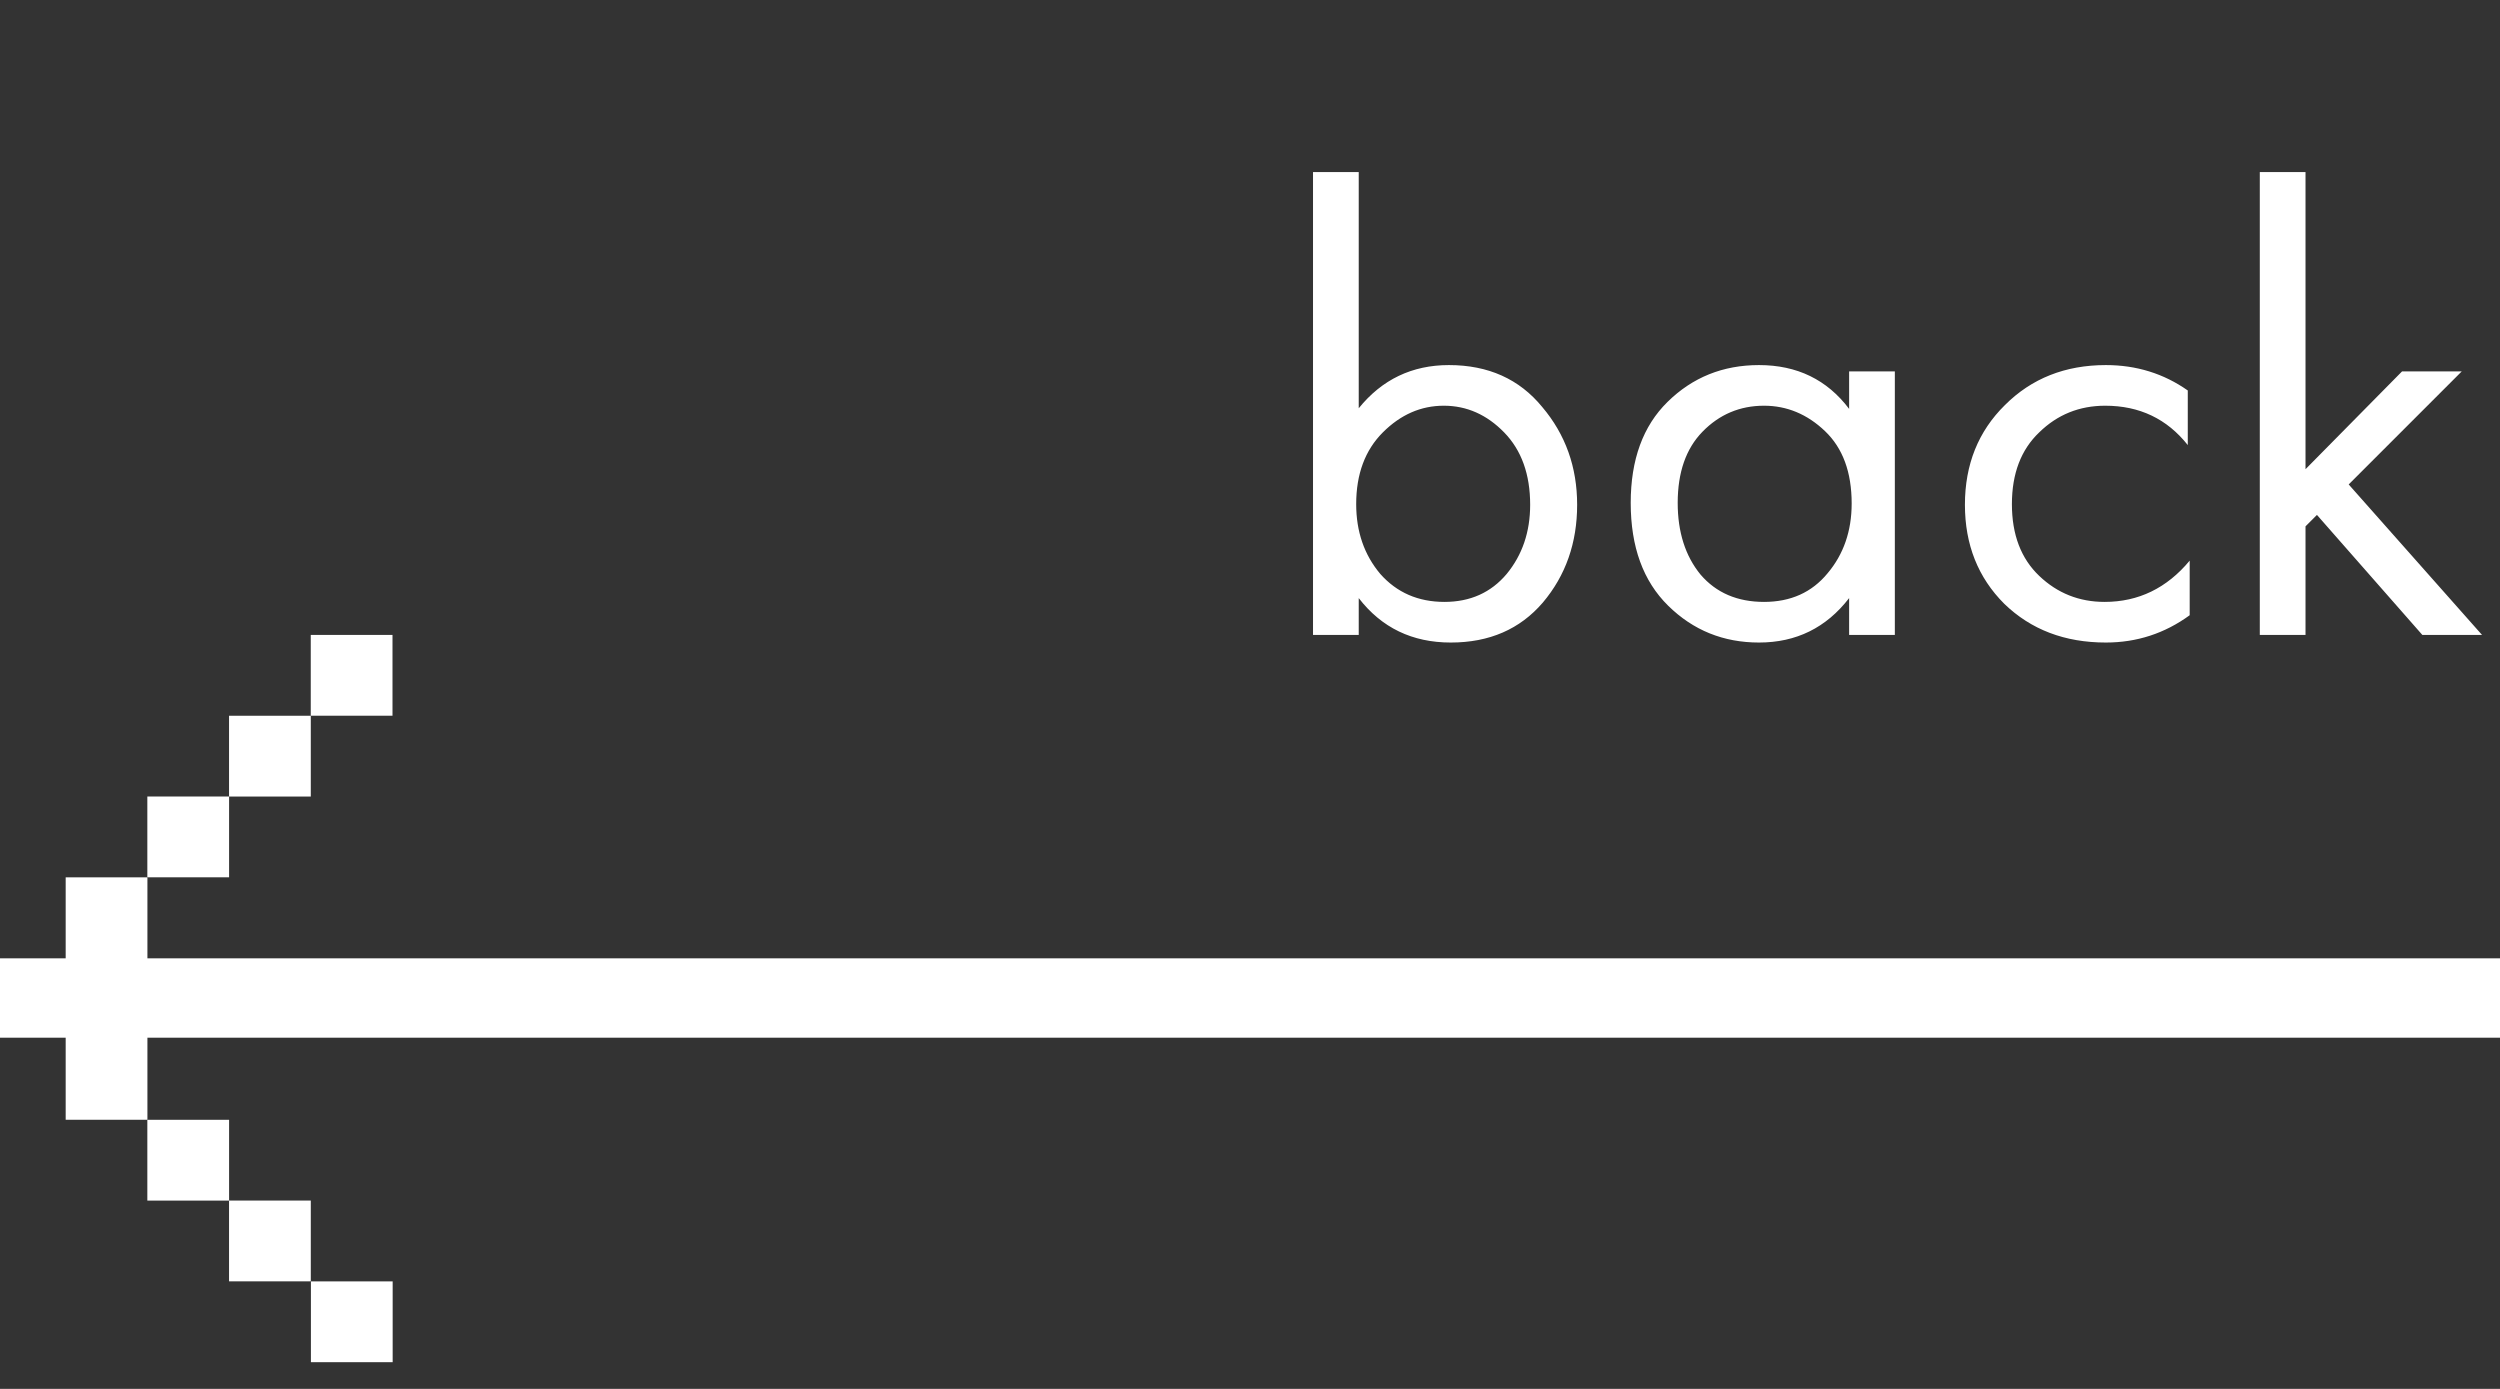 <?xml version="1.0" encoding="UTF-8"?> <svg xmlns="http://www.w3.org/2000/svg" width="63" height="35" viewBox="0 0 63 35" fill="none"><rect x="0" y="0" width="63" height="35" fill="#333333" stroke="none"/><rect x="63" y="24.15" width="2" height="63" transform="rotate(90 63 24.15)" fill="white"></rect><rect x="3.715" y="22.109" width="6.109" height="2.06" transform="rotate(90 3.715 22.109)" fill="white"></rect><rect x="5.773" y="20.072" width="2.036" height="2.06" transform="rotate(90 5.773 20.072)" fill="white"></rect><rect x="5.773" y="28.219" width="2.036" height="2.06" transform="rotate(90 5.773 28.219)" fill="white"></rect><rect x="7.832" y="18.037" width="2.036" height="2.06" transform="rotate(90 7.832 18.037)" fill="white"></rect><rect x="7.832" y="30.254" width="2.036" height="2.06" transform="rotate(90 7.832 30.254)" fill="white"></rect><rect x="9.891" y="16" width="2.036" height="2.06" transform="rotate(90 9.891 16)" fill="white"></rect><rect x="9.895" y="32.291" width="2.036" height="2.06" transform="rotate(90 9.895 32.291)" fill="white"></rect><path d="M34.24 15.072V16H33.088V4.336H34.24V10.288C34.827 9.563 35.584 9.2 36.512 9.2C37.504 9.2 38.288 9.552 38.864 10.256C39.451 10.949 39.744 11.771 39.744 12.72C39.744 13.68 39.456 14.501 38.88 15.184C38.304 15.856 37.531 16.192 36.56 16.192C35.589 16.192 34.816 15.819 34.24 15.072ZM36.4 15.168C37.051 15.168 37.573 14.933 37.968 14.464C38.363 13.984 38.56 13.403 38.56 12.72C38.56 11.952 38.341 11.344 37.904 10.896C37.467 10.448 36.96 10.224 36.384 10.224C35.808 10.224 35.296 10.448 34.848 10.896C34.4 11.344 34.176 11.947 34.176 12.704C34.176 13.397 34.379 13.984 34.784 14.464C35.2 14.933 35.739 15.168 36.4 15.168ZM46.598 10.304V9.36H47.75V16H46.598V15.072C46.022 15.819 45.264 16.192 44.326 16.192C43.43 16.192 42.667 15.883 42.038 15.264C41.408 14.645 41.094 13.781 41.094 12.672C41.094 11.584 41.403 10.736 42.022 10.128C42.651 9.509 43.419 9.2 44.326 9.2C45.286 9.2 46.043 9.568 46.598 10.304ZM44.454 10.224C43.846 10.224 43.328 10.443 42.902 10.88C42.486 11.307 42.278 11.904 42.278 12.672C42.278 13.408 42.47 14.011 42.854 14.48C43.248 14.939 43.782 15.168 44.454 15.168C45.126 15.168 45.659 14.928 46.054 14.448C46.459 13.968 46.662 13.381 46.662 12.688C46.662 11.899 46.438 11.291 45.99 10.864C45.542 10.437 45.03 10.224 44.454 10.224ZM55.132 9.84V11.216C54.609 10.555 53.916 10.224 53.052 10.224C52.401 10.224 51.846 10.448 51.388 10.896C50.929 11.333 50.7 11.936 50.7 12.704C50.7 13.472 50.929 14.075 51.388 14.512C51.846 14.949 52.396 15.168 53.036 15.168C53.889 15.168 54.604 14.821 55.18 14.128V15.504C54.55 15.963 53.846 16.192 53.068 16.192C52.033 16.192 51.18 15.867 50.508 15.216C49.846 14.555 49.516 13.723 49.516 12.72C49.516 11.707 49.852 10.869 50.524 10.208C51.196 9.536 52.044 9.2 53.068 9.2C53.836 9.2 54.524 9.413 55.132 9.84ZM56.947 4.336H58.099V11.824L60.531 9.36H62.035L59.187 12.208L62.547 16H61.043L58.387 12.976L58.099 13.264V16H56.947V4.336Z" fill="white"></path></svg> 